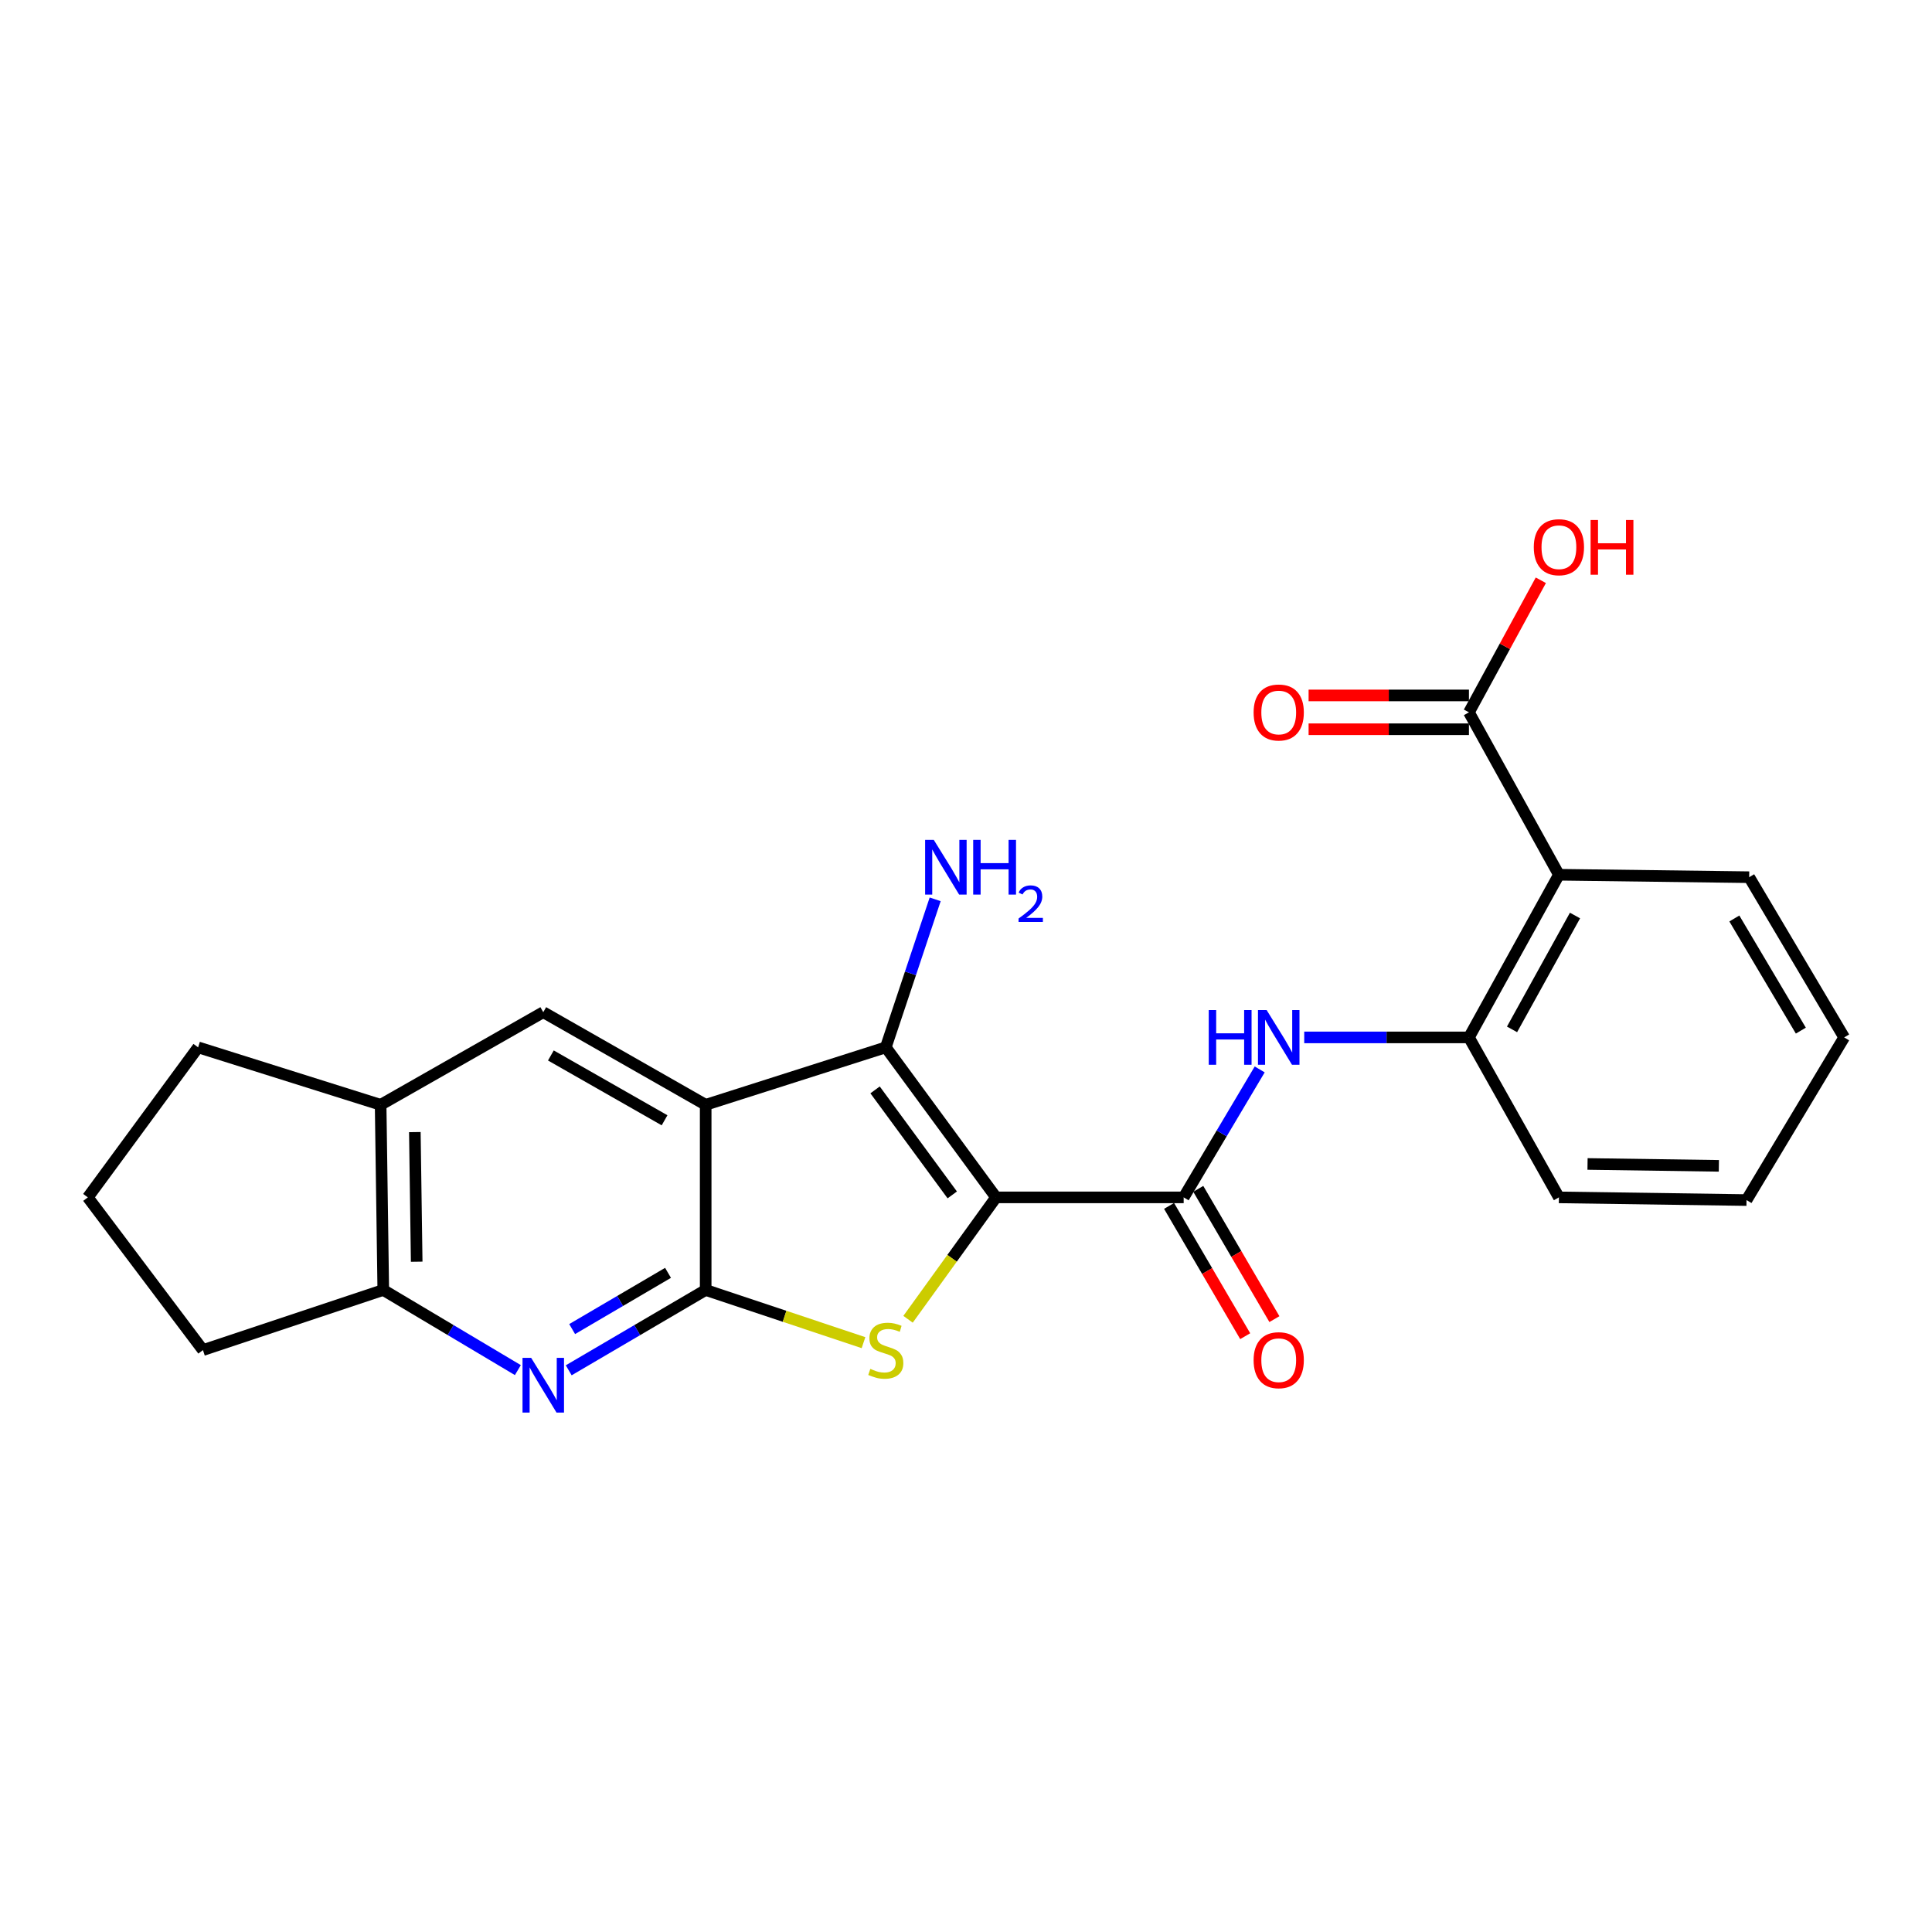 <?xml version='1.0' encoding='iso-8859-1'?>
<svg version='1.1' baseProfile='full'
              xmlns='http://www.w3.org/2000/svg'
                      xmlns:rdkit='http://www.rdkit.org/xml'
                      xmlns:xlink='http://www.w3.org/1999/xlink'
                  xml:space='preserve'
width='1000px' height='1000px' viewBox='0 0 1000 1000'>
<!-- END OF HEADER -->
<rect style='opacity:1.0;fill:#FFFFFF;stroke:none' width='1000' height='1000' x='0' y='0'> </rect>
<path class='bond-2' d='M 515.551,619.761 L 492.776,651.307' style='fill:none;fill-rule:evenodd;stroke:#000000;stroke-width:6px;stroke-linecap:butt;stroke-linejoin:miter;stroke-opacity:1' />
<path class='bond-2' d='M 492.776,651.307 L 470.001,682.854' style='fill:none;fill-rule:evenodd;stroke:#CCCC00;stroke-width:6px;stroke-linecap:butt;stroke-linejoin:miter;stroke-opacity:1' />
<path class='bond-3' d='M 515.551,619.761 L 458.483,542.105' style='fill:none;fill-rule:evenodd;stroke:#000000;stroke-width:6px;stroke-linecap:butt;stroke-linejoin:miter;stroke-opacity:1' />
<path class='bond-3' d='M 492.884,618.478 L 452.937,564.12' style='fill:none;fill-rule:evenodd;stroke:#000000;stroke-width:6px;stroke-linecap:butt;stroke-linejoin:miter;stroke-opacity:1' />
<path class='bond-4' d='M 515.551,619.761 L 612.666,619.761' style='fill:none;fill-rule:evenodd;stroke:#000000;stroke-width:6px;stroke-linecap:butt;stroke-linejoin:miter;stroke-opacity:1' />
<path class='bond-0' d='M 365.258,571.845 L 458.483,542.105' style='fill:none;fill-rule:evenodd;stroke:#000000;stroke-width:6px;stroke-linecap:butt;stroke-linejoin:miter;stroke-opacity:1' />
<path class='bond-8' d='M 365.258,571.845 L 281.193,523.909' style='fill:none;fill-rule:evenodd;stroke:#000000;stroke-width:6px;stroke-linecap:butt;stroke-linejoin:miter;stroke-opacity:1' />
<path class='bond-8' d='M 343.977,579.861 L 285.131,546.306' style='fill:none;fill-rule:evenodd;stroke:#000000;stroke-width:6px;stroke-linecap:butt;stroke-linejoin:miter;stroke-opacity:1' />
<path class='bond-24' d='M 365.258,571.845 L 365.258,667.686' style='fill:none;fill-rule:evenodd;stroke:#000000;stroke-width:6px;stroke-linecap:butt;stroke-linejoin:miter;stroke-opacity:1' />
<path class='bond-1' d='M 365.258,667.686 L 406.102,681.321' style='fill:none;fill-rule:evenodd;stroke:#000000;stroke-width:6px;stroke-linecap:butt;stroke-linejoin:miter;stroke-opacity:1' />
<path class='bond-1' d='M 406.102,681.321 L 446.946,694.956' style='fill:none;fill-rule:evenodd;stroke:#CCCC00;stroke-width:6px;stroke-linecap:butt;stroke-linejoin:miter;stroke-opacity:1' />
<path class='bond-5' d='M 365.258,667.686 L 329.814,688.475' style='fill:none;fill-rule:evenodd;stroke:#000000;stroke-width:6px;stroke-linecap:butt;stroke-linejoin:miter;stroke-opacity:1' />
<path class='bond-5' d='M 329.814,688.475 L 294.369,709.265' style='fill:none;fill-rule:evenodd;stroke:#0000FF;stroke-width:6px;stroke-linecap:butt;stroke-linejoin:miter;stroke-opacity:1' />
<path class='bond-5' d='M 345.768,658.823 L 320.957,673.376' style='fill:none;fill-rule:evenodd;stroke:#000000;stroke-width:6px;stroke-linecap:butt;stroke-linejoin:miter;stroke-opacity:1' />
<path class='bond-5' d='M 320.957,673.376 L 296.146,687.928' style='fill:none;fill-rule:evenodd;stroke:#0000FF;stroke-width:6px;stroke-linecap:butt;stroke-linejoin:miter;stroke-opacity:1' />
<path class='bond-14' d='M 458.483,542.105 L 471.262,503.801' style='fill:none;fill-rule:evenodd;stroke:#000000;stroke-width:6px;stroke-linecap:butt;stroke-linejoin:miter;stroke-opacity:1' />
<path class='bond-14' d='M 471.262,503.801 L 484.041,465.496' style='fill:none;fill-rule:evenodd;stroke:#0000FF;stroke-width:6px;stroke-linecap:butt;stroke-linejoin:miter;stroke-opacity:1' />
<path class='bond-7' d='M 612.666,619.761 L 632.344,586.644' style='fill:none;fill-rule:evenodd;stroke:#000000;stroke-width:6px;stroke-linecap:butt;stroke-linejoin:miter;stroke-opacity:1' />
<path class='bond-7' d='M 632.344,586.644 L 652.021,553.528' style='fill:none;fill-rule:evenodd;stroke:#0000FF;stroke-width:6px;stroke-linecap:butt;stroke-linejoin:miter;stroke-opacity:1' />
<path class='bond-13' d='M 605.109,624.177 L 624.813,657.893' style='fill:none;fill-rule:evenodd;stroke:#000000;stroke-width:6px;stroke-linecap:butt;stroke-linejoin:miter;stroke-opacity:1' />
<path class='bond-13' d='M 624.813,657.893 L 644.516,691.61' style='fill:none;fill-rule:evenodd;stroke:#FF0000;stroke-width:6px;stroke-linecap:butt;stroke-linejoin:miter;stroke-opacity:1' />
<path class='bond-13' d='M 620.223,615.344 L 639.927,649.061' style='fill:none;fill-rule:evenodd;stroke:#000000;stroke-width:6px;stroke-linecap:butt;stroke-linejoin:miter;stroke-opacity:1' />
<path class='bond-13' d='M 639.927,649.061 L 659.63,682.778' style='fill:none;fill-rule:evenodd;stroke:#FF0000;stroke-width:6px;stroke-linecap:butt;stroke-linejoin:miter;stroke-opacity:1' />
<path class='bond-11' d='M 268.044,709.164 L 233.213,688.425' style='fill:none;fill-rule:evenodd;stroke:#0000FF;stroke-width:6px;stroke-linecap:butt;stroke-linejoin:miter;stroke-opacity:1' />
<path class='bond-11' d='M 233.213,688.425 L 198.383,667.686' style='fill:none;fill-rule:evenodd;stroke:#000000;stroke-width:6px;stroke-linecap:butt;stroke-linejoin:miter;stroke-opacity:1' />
<path class='bond-6' d='M 806.888,452.769 L 760.324,536.96' style='fill:none;fill-rule:evenodd;stroke:#000000;stroke-width:6px;stroke-linecap:butt;stroke-linejoin:miter;stroke-opacity:1' />
<path class='bond-6' d='M 815.222,473.87 L 782.627,532.804' style='fill:none;fill-rule:evenodd;stroke:#000000;stroke-width:6px;stroke-linecap:butt;stroke-linejoin:miter;stroke-opacity:1' />
<path class='bond-10' d='M 806.888,452.769 L 760.324,368.705' style='fill:none;fill-rule:evenodd;stroke:#000000;stroke-width:6px;stroke-linecap:butt;stroke-linejoin:miter;stroke-opacity:1' />
<path class='bond-17' d='M 806.888,452.769 L 905.375,454.034' style='fill:none;fill-rule:evenodd;stroke:#000000;stroke-width:6px;stroke-linecap:butt;stroke-linejoin:miter;stroke-opacity:1' />
<path class='bond-9' d='M 675.067,536.96 L 717.696,536.96' style='fill:none;fill-rule:evenodd;stroke:#0000FF;stroke-width:6px;stroke-linecap:butt;stroke-linejoin:miter;stroke-opacity:1' />
<path class='bond-9' d='M 717.696,536.96 L 760.324,536.96' style='fill:none;fill-rule:evenodd;stroke:#000000;stroke-width:6px;stroke-linecap:butt;stroke-linejoin:miter;stroke-opacity:1' />
<path class='bond-12' d='M 281.193,523.909 L 197.012,571.845' style='fill:none;fill-rule:evenodd;stroke:#000000;stroke-width:6px;stroke-linecap:butt;stroke-linejoin:miter;stroke-opacity:1' />
<path class='bond-19' d='M 760.324,536.96 L 806.888,619.761' style='fill:none;fill-rule:evenodd;stroke:#000000;stroke-width:6px;stroke-linecap:butt;stroke-linejoin:miter;stroke-opacity:1' />
<path class='bond-15' d='M 760.324,359.952 L 718.826,359.952' style='fill:none;fill-rule:evenodd;stroke:#000000;stroke-width:6px;stroke-linecap:butt;stroke-linejoin:miter;stroke-opacity:1' />
<path class='bond-15' d='M 718.826,359.952 L 677.327,359.952' style='fill:none;fill-rule:evenodd;stroke:#FF0000;stroke-width:6px;stroke-linecap:butt;stroke-linejoin:miter;stroke-opacity:1' />
<path class='bond-15' d='M 760.324,377.458 L 718.826,377.458' style='fill:none;fill-rule:evenodd;stroke:#000000;stroke-width:6px;stroke-linecap:butt;stroke-linejoin:miter;stroke-opacity:1' />
<path class='bond-15' d='M 718.826,377.458 L 677.327,377.458' style='fill:none;fill-rule:evenodd;stroke:#FF0000;stroke-width:6px;stroke-linecap:butt;stroke-linejoin:miter;stroke-opacity:1' />
<path class='bond-16' d='M 760.324,368.705 L 778.926,334.526' style='fill:none;fill-rule:evenodd;stroke:#000000;stroke-width:6px;stroke-linecap:butt;stroke-linejoin:miter;stroke-opacity:1' />
<path class='bond-16' d='M 778.926,334.526 L 797.529,300.348' style='fill:none;fill-rule:evenodd;stroke:#FF0000;stroke-width:6px;stroke-linecap:butt;stroke-linejoin:miter;stroke-opacity:1' />
<path class='bond-18' d='M 198.383,667.686 L 105.041,698.807' style='fill:none;fill-rule:evenodd;stroke:#000000;stroke-width:6px;stroke-linecap:butt;stroke-linejoin:miter;stroke-opacity:1' />
<path class='bond-25' d='M 198.383,667.686 L 197.012,571.845' style='fill:none;fill-rule:evenodd;stroke:#000000;stroke-width:6px;stroke-linecap:butt;stroke-linejoin:miter;stroke-opacity:1' />
<path class='bond-25' d='M 215.681,653.06 L 214.721,585.97' style='fill:none;fill-rule:evenodd;stroke:#000000;stroke-width:6px;stroke-linecap:butt;stroke-linejoin:miter;stroke-opacity:1' />
<path class='bond-20' d='M 197.012,571.845 L 102.541,542.105' style='fill:none;fill-rule:evenodd;stroke:#000000;stroke-width:6px;stroke-linecap:butt;stroke-linejoin:miter;stroke-opacity:1' />
<path class='bond-26' d='M 905.375,454.034 L 954.545,536.96' style='fill:none;fill-rule:evenodd;stroke:#000000;stroke-width:6px;stroke-linecap:butt;stroke-linejoin:miter;stroke-opacity:1' />
<path class='bond-26' d='M 897.693,475.401 L 932.112,533.449' style='fill:none;fill-rule:evenodd;stroke:#000000;stroke-width:6px;stroke-linecap:butt;stroke-linejoin:miter;stroke-opacity:1' />
<path class='bond-27' d='M 105.041,698.807 L 45.455,619.761' style='fill:none;fill-rule:evenodd;stroke:#000000;stroke-width:6px;stroke-linecap:butt;stroke-linejoin:miter;stroke-opacity:1' />
<path class='bond-23' d='M 806.888,619.761 L 903.994,621.151' style='fill:none;fill-rule:evenodd;stroke:#000000;stroke-width:6px;stroke-linecap:butt;stroke-linejoin:miter;stroke-opacity:1' />
<path class='bond-23' d='M 821.705,602.466 L 889.679,603.439' style='fill:none;fill-rule:evenodd;stroke:#000000;stroke-width:6px;stroke-linecap:butt;stroke-linejoin:miter;stroke-opacity:1' />
<path class='bond-21' d='M 102.541,542.105 L 45.455,619.761' style='fill:none;fill-rule:evenodd;stroke:#000000;stroke-width:6px;stroke-linecap:butt;stroke-linejoin:miter;stroke-opacity:1' />
<path class='bond-22' d='M 954.545,536.96 L 903.994,621.151' style='fill:none;fill-rule:evenodd;stroke:#000000;stroke-width:6px;stroke-linecap:butt;stroke-linejoin:miter;stroke-opacity:1' />
<path  class='atom-3' d='M 450.483 708.527
Q 450.803 708.647, 452.123 709.207
Q 453.443 709.767, 454.883 710.127
Q 456.363 710.447, 457.803 710.447
Q 460.483 710.447, 462.043 709.167
Q 463.603 707.847, 463.603 705.567
Q 463.603 704.007, 462.803 703.047
Q 462.043 702.087, 460.843 701.567
Q 459.643 701.047, 457.643 700.447
Q 455.123 699.687, 453.603 698.967
Q 452.123 698.247, 451.043 696.727
Q 450.003 695.207, 450.003 692.647
Q 450.003 689.087, 452.403 686.887
Q 454.843 684.687, 459.643 684.687
Q 462.923 684.687, 466.643 686.247
L 465.723 689.327
Q 462.323 687.927, 459.763 687.927
Q 457.003 687.927, 455.483 689.087
Q 453.963 690.207, 454.003 692.167
Q 454.003 693.687, 454.763 694.607
Q 455.563 695.527, 456.683 696.047
Q 457.843 696.567, 459.763 697.167
Q 462.323 697.967, 463.843 698.767
Q 465.363 699.567, 466.443 701.207
Q 467.563 702.807, 467.563 705.567
Q 467.563 709.487, 464.923 711.607
Q 462.323 713.687, 457.963 713.687
Q 455.443 713.687, 453.523 713.127
Q 451.643 712.607, 449.403 711.687
L 450.483 708.527
' fill='#CCCC00'/>
<path  class='atom-6' d='M 274.933 702.833
L 284.213 717.833
Q 285.133 719.313, 286.613 721.993
Q 288.093 724.673, 288.173 724.833
L 288.173 702.833
L 291.933 702.833
L 291.933 731.153
L 288.053 731.153
L 278.093 714.753
Q 276.933 712.833, 275.693 710.633
Q 274.493 708.433, 274.133 707.753
L 274.133 731.153
L 270.453 731.153
L 270.453 702.833
L 274.933 702.833
' fill='#0000FF'/>
<path  class='atom-8' d='M 625.646 522.8
L 629.486 522.8
L 629.486 534.84
L 643.966 534.84
L 643.966 522.8
L 647.806 522.8
L 647.806 551.12
L 643.966 551.12
L 643.966 538.04
L 629.486 538.04
L 629.486 551.12
L 625.646 551.12
L 625.646 522.8
' fill='#0000FF'/>
<path  class='atom-8' d='M 655.606 522.8
L 664.886 537.8
Q 665.806 539.28, 667.286 541.96
Q 668.766 544.64, 668.846 544.8
L 668.846 522.8
L 672.606 522.8
L 672.606 551.12
L 668.726 551.12
L 658.766 534.72
Q 657.606 532.8, 656.366 530.6
Q 655.166 528.4, 654.806 527.72
L 654.806 551.12
L 651.126 551.12
L 651.126 522.8
L 655.606 522.8
' fill='#0000FF'/>
<path  class='atom-14' d='M 648.866 704.032
Q 648.866 697.232, 652.226 693.432
Q 655.586 689.632, 661.866 689.632
Q 668.146 689.632, 671.506 693.432
Q 674.866 697.232, 674.866 704.032
Q 674.866 710.912, 671.466 714.832
Q 668.066 718.712, 661.866 718.712
Q 655.626 718.712, 652.226 714.832
Q 648.866 710.952, 648.866 704.032
M 661.866 715.512
Q 666.186 715.512, 668.506 712.632
Q 670.866 709.712, 670.866 704.032
Q 670.866 698.472, 668.506 695.672
Q 666.186 692.832, 661.866 692.832
Q 657.546 692.832, 655.186 695.632
Q 652.866 698.432, 652.866 704.032
Q 652.866 709.752, 655.186 712.632
Q 657.546 715.512, 661.866 715.512
' fill='#FF0000'/>
<path  class='atom-15' d='M 483.324 434.719
L 492.604 449.719
Q 493.524 451.199, 495.004 453.879
Q 496.484 456.559, 496.564 456.719
L 496.564 434.719
L 500.324 434.719
L 500.324 463.039
L 496.444 463.039
L 486.484 446.639
Q 485.324 444.719, 484.084 442.519
Q 482.884 440.319, 482.524 439.639
L 482.524 463.039
L 478.844 463.039
L 478.844 434.719
L 483.324 434.719
' fill='#0000FF'/>
<path  class='atom-15' d='M 503.724 434.719
L 507.564 434.719
L 507.564 446.759
L 522.044 446.759
L 522.044 434.719
L 525.884 434.719
L 525.884 463.039
L 522.044 463.039
L 522.044 449.959
L 507.564 449.959
L 507.564 463.039
L 503.724 463.039
L 503.724 434.719
' fill='#0000FF'/>
<path  class='atom-15' d='M 527.257 462.046
Q 527.944 460.277, 529.58 459.3
Q 531.217 458.297, 533.488 458.297
Q 536.312 458.297, 537.896 459.828
Q 539.48 461.359, 539.48 464.079
Q 539.48 466.851, 537.421 469.438
Q 535.388 472.025, 531.164 475.087
L 539.797 475.087
L 539.797 477.199
L 527.204 477.199
L 527.204 475.431
Q 530.689 472.949, 532.748 471.101
Q 534.834 469.253, 535.837 467.59
Q 536.84 465.927, 536.84 464.211
Q 536.84 462.415, 535.943 461.412
Q 535.045 460.409, 533.488 460.409
Q 531.983 460.409, 530.98 461.016
Q 529.976 461.623, 529.264 462.97
L 527.257 462.046
' fill='#0000FF'/>
<path  class='atom-16' d='M 648.866 368.785
Q 648.866 361.985, 652.226 358.185
Q 655.586 354.385, 661.866 354.385
Q 668.146 354.385, 671.506 358.185
Q 674.866 361.985, 674.866 368.785
Q 674.866 375.665, 671.466 379.585
Q 668.066 383.465, 661.866 383.465
Q 655.626 383.465, 652.226 379.585
Q 648.866 375.705, 648.866 368.785
M 661.866 380.265
Q 666.186 380.265, 668.506 377.385
Q 670.866 374.465, 670.866 368.785
Q 670.866 363.225, 668.506 360.425
Q 666.186 357.585, 661.866 357.585
Q 657.546 357.585, 655.186 360.385
Q 652.866 363.185, 652.866 368.785
Q 652.866 374.505, 655.186 377.385
Q 657.546 380.265, 661.866 380.265
' fill='#FF0000'/>
<path  class='atom-17' d='M 793.888 283.232
Q 793.888 276.432, 797.248 272.632
Q 800.608 268.832, 806.888 268.832
Q 813.168 268.832, 816.528 272.632
Q 819.888 276.432, 819.888 283.232
Q 819.888 290.112, 816.488 294.032
Q 813.088 297.912, 806.888 297.912
Q 800.648 297.912, 797.248 294.032
Q 793.888 290.152, 793.888 283.232
M 806.888 294.712
Q 811.208 294.712, 813.528 291.832
Q 815.888 288.912, 815.888 283.232
Q 815.888 277.672, 813.528 274.872
Q 811.208 272.032, 806.888 272.032
Q 802.568 272.032, 800.208 274.832
Q 797.888 277.632, 797.888 283.232
Q 797.888 288.952, 800.208 291.832
Q 802.568 294.712, 806.888 294.712
' fill='#FF0000'/>
<path  class='atom-17' d='M 823.288 269.152
L 827.128 269.152
L 827.128 281.192
L 841.608 281.192
L 841.608 269.152
L 845.448 269.152
L 845.448 297.472
L 841.608 297.472
L 841.608 284.392
L 827.128 284.392
L 827.128 297.472
L 823.288 297.472
L 823.288 269.152
' fill='#FF0000'/>
</svg>
